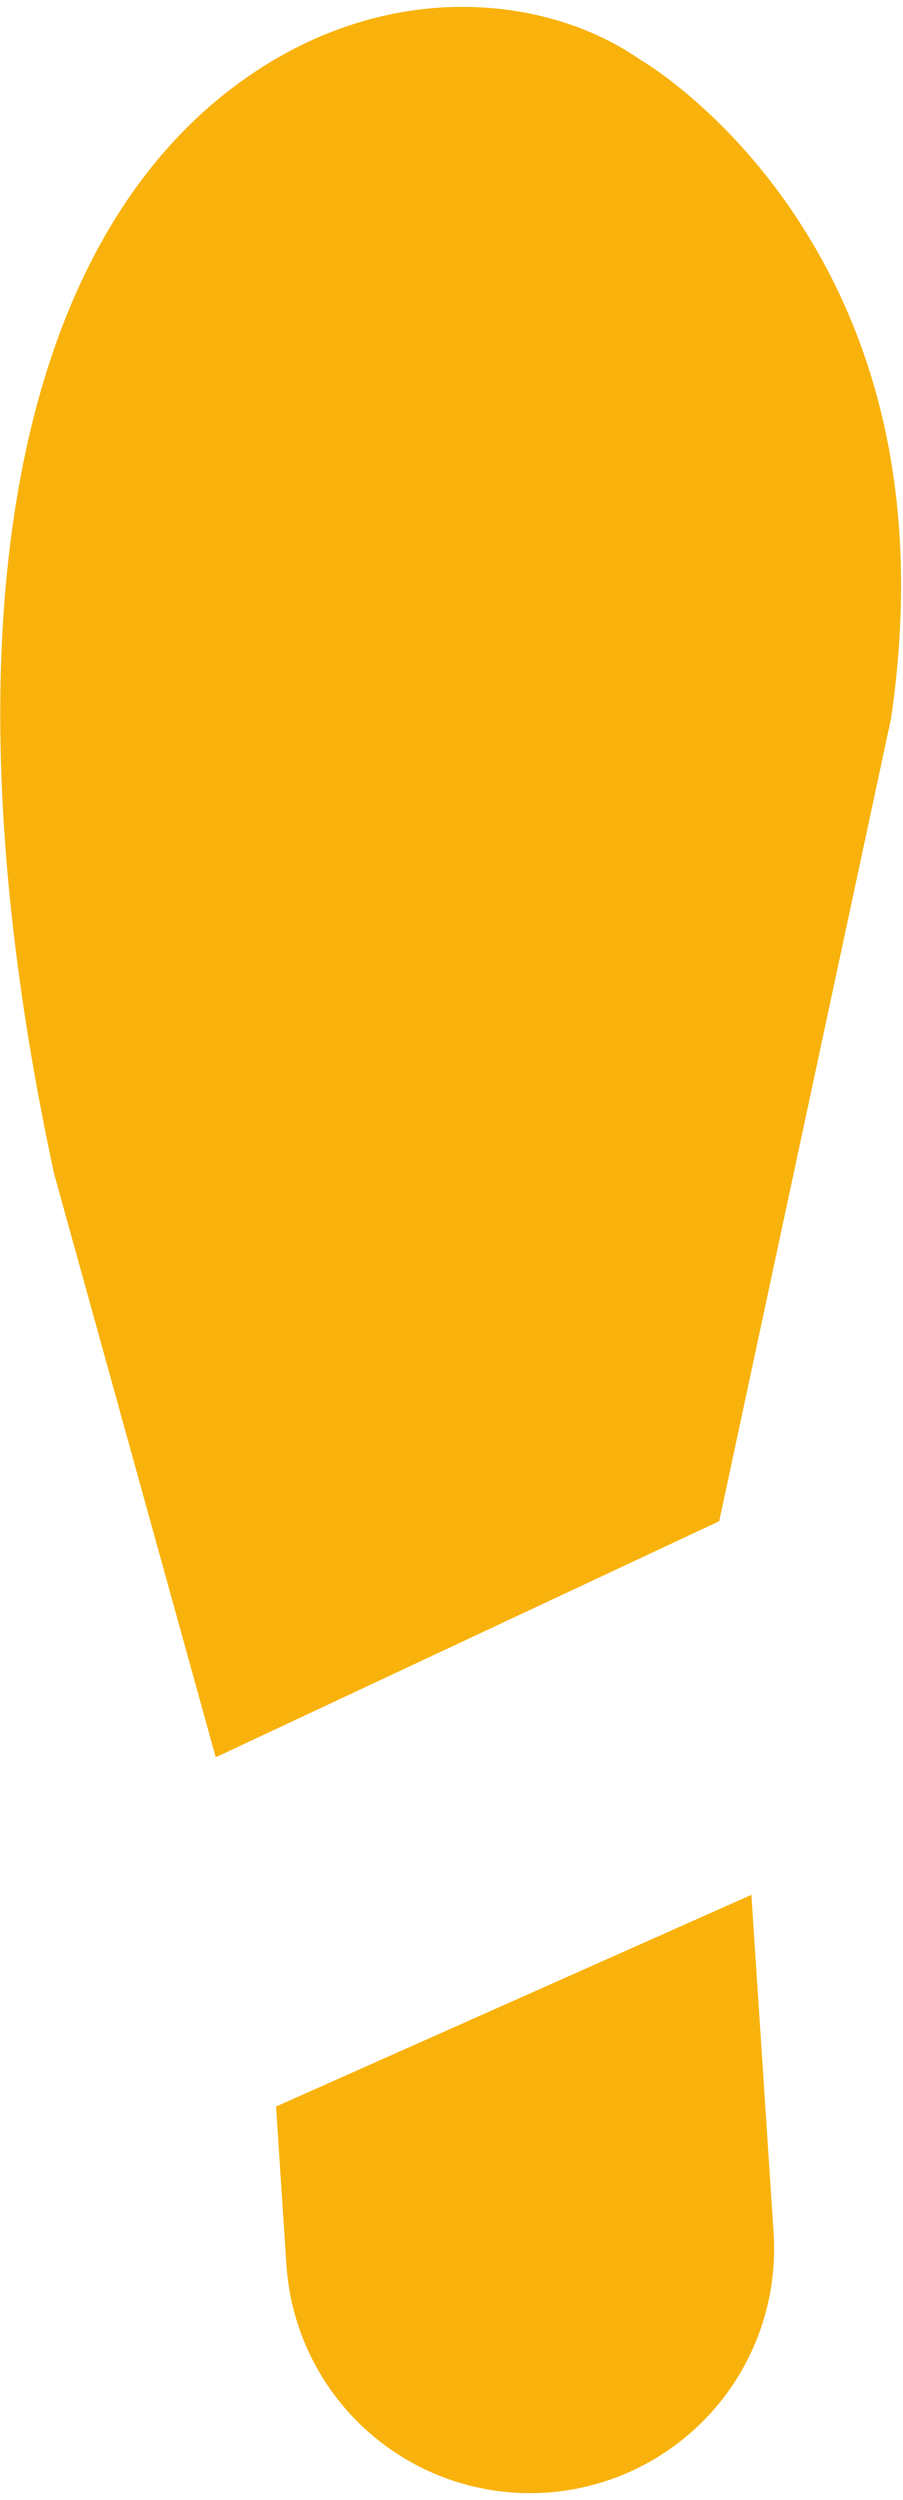 <?xml version="1.0" encoding="UTF-8"?> <svg xmlns="http://www.w3.org/2000/svg" width="128" height="354" viewBox="0 0 128 354" fill="none"> <g clip-path="url(#clip0_104_94)"> <path d="M106.509 268.305L39.127 298.284L40.6 320.7C40.899 325.234 42.088 329.665 44.099 333.74C46.11 337.815 48.904 341.454 52.322 344.449C55.739 347.444 59.713 349.737 64.017 351.196C68.32 352.655 72.869 353.252 77.403 352.953C81.938 352.655 86.369 351.466 90.444 349.454C94.519 347.443 98.157 344.649 101.153 341.232C104.148 337.814 106.44 333.84 107.899 329.537C109.358 325.233 109.956 320.684 109.657 316.15L106.509 268.305Z" fill="#F9B20B"></path> <path d="M30.58 248.828L101.948 215.4L126.314 101.685C130.369 73.872 125.704 49.797 112.446 30.122C102.498 15.358 91.134 8.679 91.021 8.614C90.881 8.533 90.728 8.436 90.595 8.345C77.943 -0.405 56.148 -3.201 35.979 10.278C1.592 33.257 -8.729 90.056 7.651 166.129L30.58 248.828Z" fill="#F9B20B"></path> </g> <defs> <clipPath id="clip0_104_94"> <rect width="128" height="354" fill="white"></rect> </clipPath> </defs> </svg> 